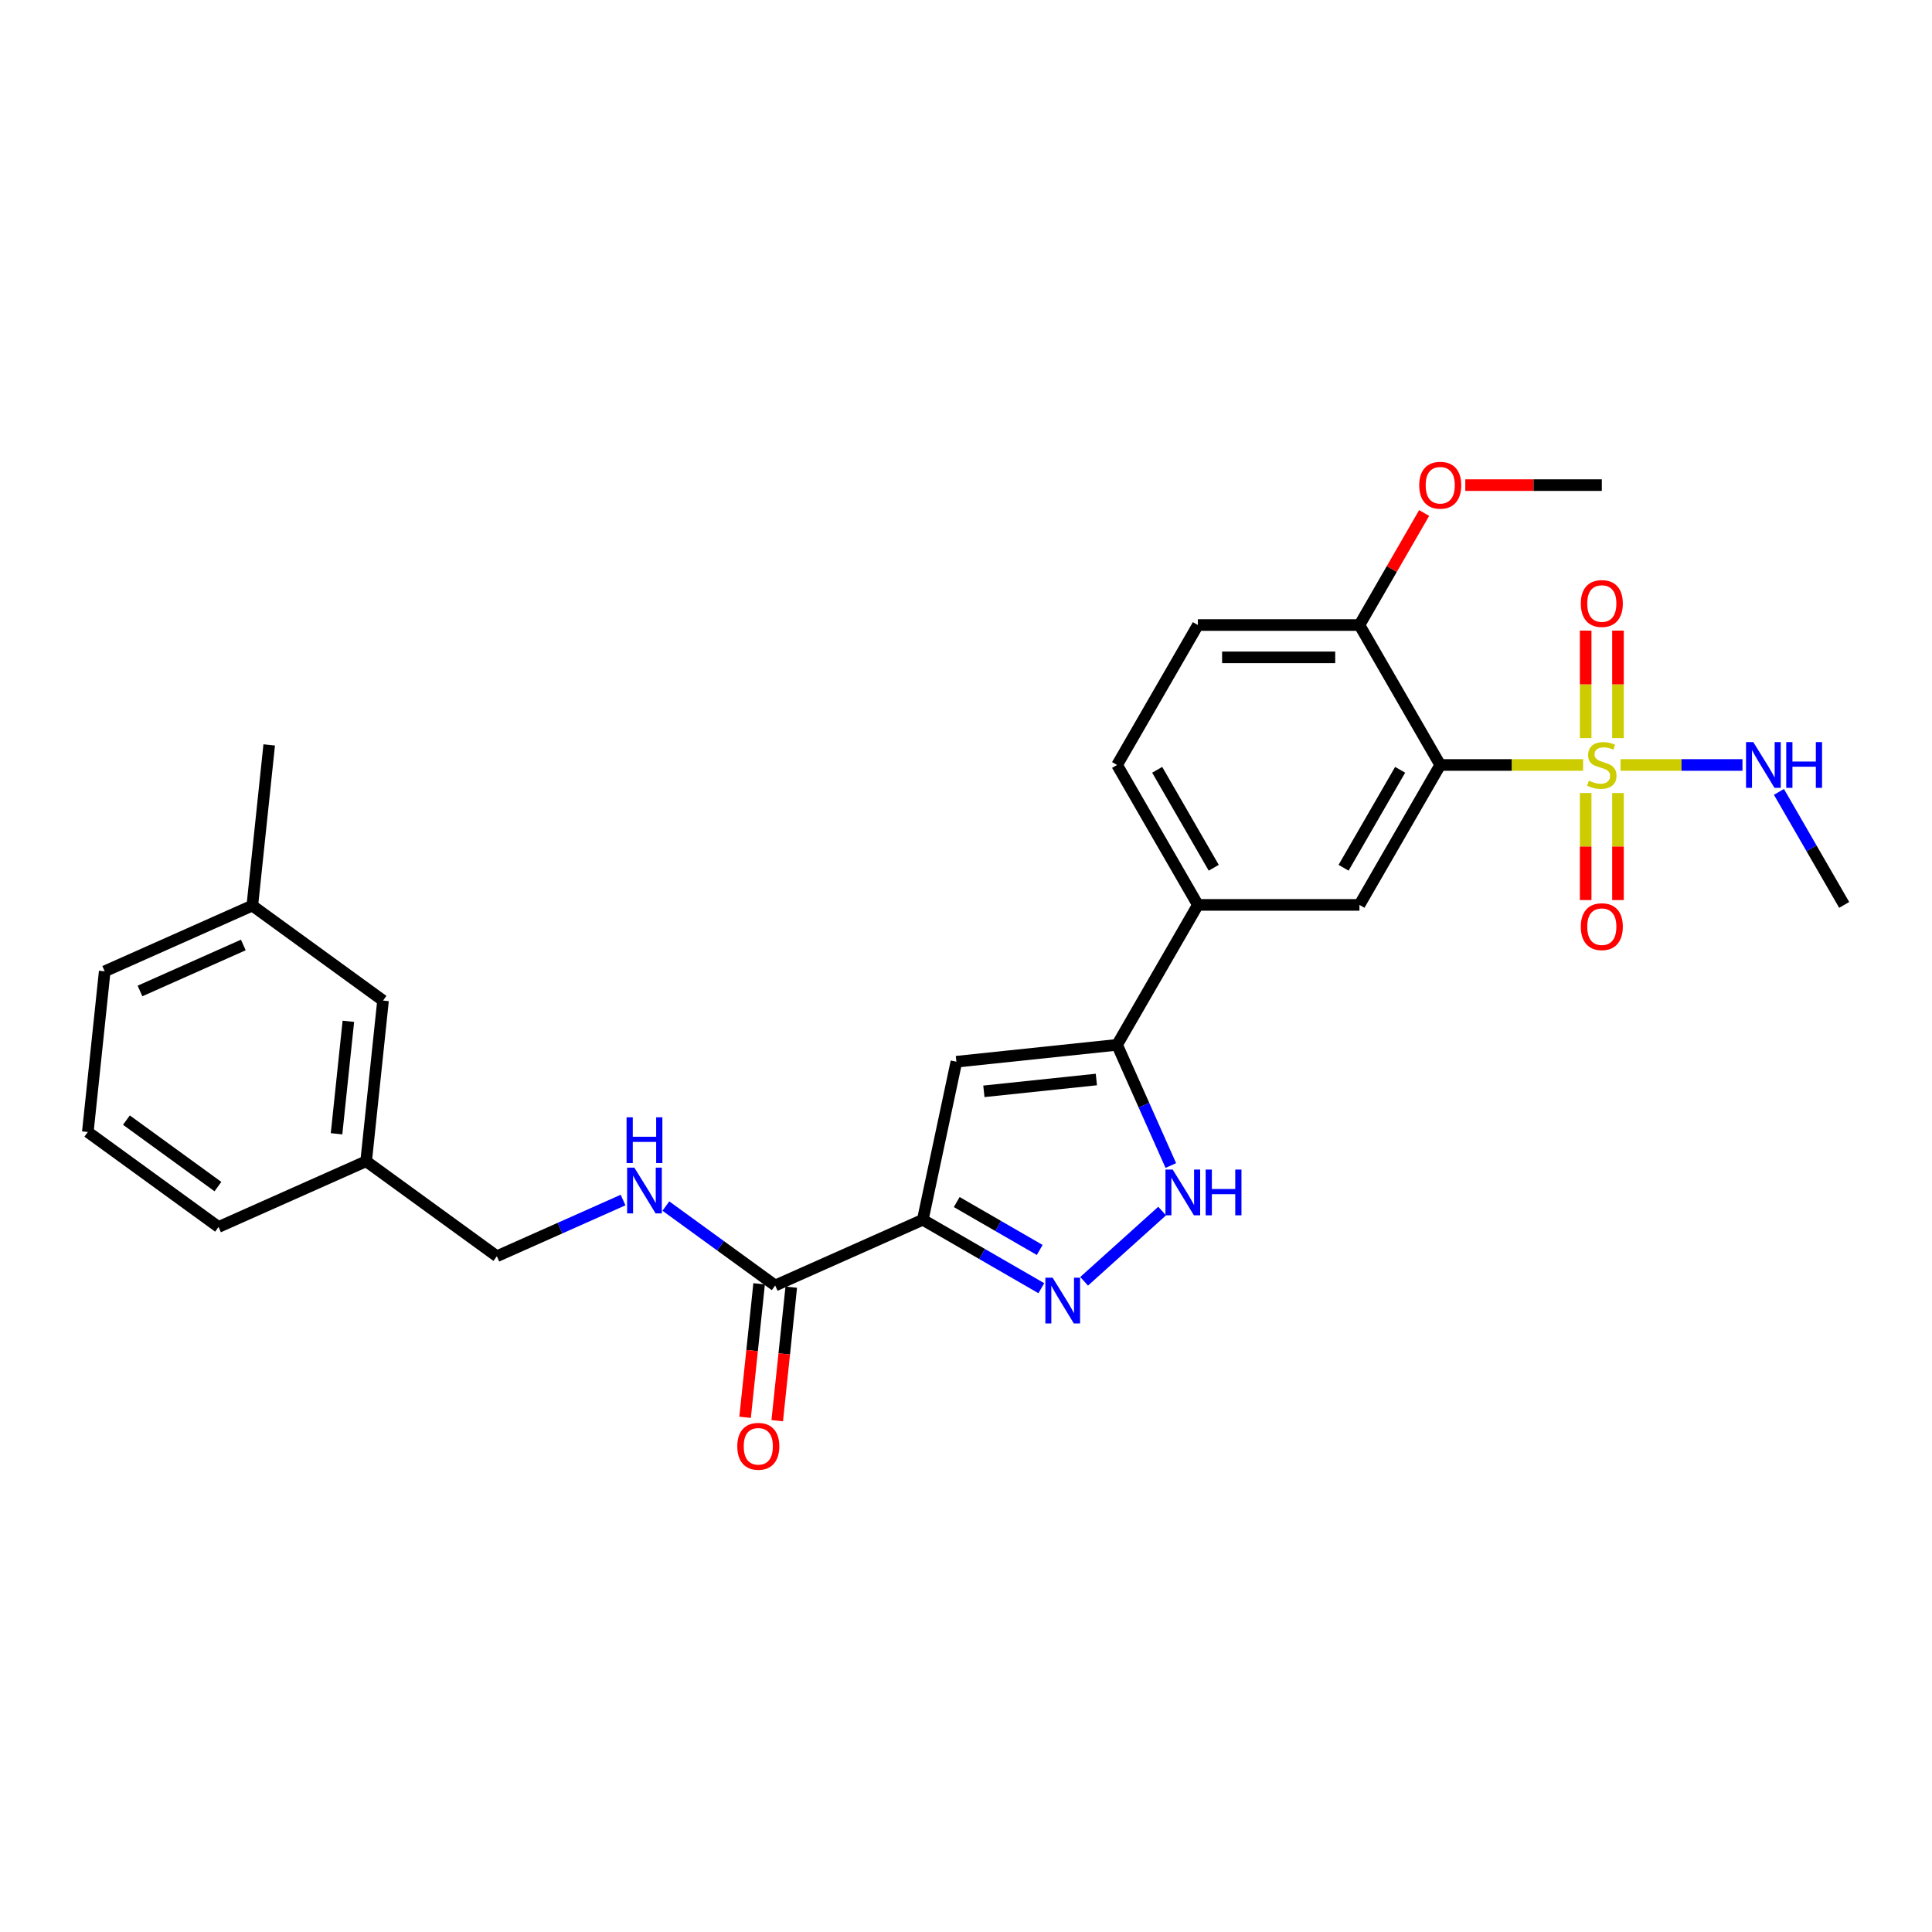<?xml version='1.0' encoding='iso-8859-1'?>
<svg version='1.1' baseProfile='full'
              xmlns='http://www.w3.org/2000/svg'
                      xmlns:rdkit='http://www.rdkit.org/xml'
                      xmlns:xlink='http://www.w3.org/1999/xlink'
                  xml:space='preserve'
width='1000px' height='1000px' viewBox='0 0 1000 1000'>
<!-- END OF HEADER -->
<rect style='opacity:1.0;fill:#FFFFFF;stroke:none' width='1000' height='1000' x='0' y='0'> </rect>
<path class='bond-0' d='M 819.413,395.948 L 782.439,395.948' style='fill:none;fill-rule:evenodd;stroke:#CCCC00;stroke-width:6px;stroke-linecap:butt;stroke-linejoin:miter;stroke-opacity:1' />
<path class='bond-0' d='M 782.439,395.948 L 745.465,395.948' style='fill:none;fill-rule:evenodd;stroke:#000000;stroke-width:6px;stroke-linecap:butt;stroke-linejoin:miter;stroke-opacity:1' />
<path class='bond-10' d='M 820.734,410.483 L 820.734,438.18' style='fill:none;fill-rule:evenodd;stroke:#CCCC00;stroke-width:6px;stroke-linecap:butt;stroke-linejoin:miter;stroke-opacity:1' />
<path class='bond-10' d='M 820.734,438.18 L 820.734,465.876' style='fill:none;fill-rule:evenodd;stroke:#FF0000;stroke-width:6px;stroke-linecap:butt;stroke-linejoin:miter;stroke-opacity:1' />
<path class='bond-10' d='M 837.461,410.483 L 837.461,438.18' style='fill:none;fill-rule:evenodd;stroke:#CCCC00;stroke-width:6px;stroke-linecap:butt;stroke-linejoin:miter;stroke-opacity:1' />
<path class='bond-10' d='M 837.461,438.18 L 837.461,465.876' style='fill:none;fill-rule:evenodd;stroke:#FF0000;stroke-width:6px;stroke-linecap:butt;stroke-linejoin:miter;stroke-opacity:1' />
<path class='bond-11' d='M 837.461,382.048 L 837.461,354.226' style='fill:none;fill-rule:evenodd;stroke:#CCCC00;stroke-width:6px;stroke-linecap:butt;stroke-linejoin:miter;stroke-opacity:1' />
<path class='bond-11' d='M 837.461,354.226 L 837.461,326.403' style='fill:none;fill-rule:evenodd;stroke:#FF0000;stroke-width:6px;stroke-linecap:butt;stroke-linejoin:miter;stroke-opacity:1' />
<path class='bond-11' d='M 820.734,382.048 L 820.734,354.226' style='fill:none;fill-rule:evenodd;stroke:#CCCC00;stroke-width:6px;stroke-linecap:butt;stroke-linejoin:miter;stroke-opacity:1' />
<path class='bond-11' d='M 820.734,354.226 L 820.734,326.403' style='fill:none;fill-rule:evenodd;stroke:#FF0000;stroke-width:6px;stroke-linecap:butt;stroke-linejoin:miter;stroke-opacity:1' />
<path class='bond-13' d='M 838.782,395.948 L 870.34,395.948' style='fill:none;fill-rule:evenodd;stroke:#CCCC00;stroke-width:6px;stroke-linecap:butt;stroke-linejoin:miter;stroke-opacity:1' />
<path class='bond-13' d='M 870.34,395.948 L 901.899,395.948' style='fill:none;fill-rule:evenodd;stroke:#0000FF;stroke-width:6px;stroke-linecap:butt;stroke-linejoin:miter;stroke-opacity:1' />
<path class='bond-7' d='M 745.465,395.948 L 703.649,468.375' style='fill:none;fill-rule:evenodd;stroke:#000000;stroke-width:6px;stroke-linecap:butt;stroke-linejoin:miter;stroke-opacity:1' />
<path class='bond-7' d='M 724.707,398.449 L 695.436,449.148' style='fill:none;fill-rule:evenodd;stroke:#000000;stroke-width:6px;stroke-linecap:butt;stroke-linejoin:miter;stroke-opacity:1' />
<path class='bond-12' d='M 745.465,395.948 L 703.649,323.52' style='fill:none;fill-rule:evenodd;stroke:#000000;stroke-width:6px;stroke-linecap:butt;stroke-linejoin:miter;stroke-opacity:1' />
<path class='bond-1' d='M 477.639,631.349 L 495.027,549.545' style='fill:none;fill-rule:evenodd;stroke:#000000;stroke-width:6px;stroke-linecap:butt;stroke-linejoin:miter;stroke-opacity:1' />
<path class='bond-6' d='M 477.639,631.349 L 401.237,665.365' style='fill:none;fill-rule:evenodd;stroke:#000000;stroke-width:6px;stroke-linecap:butt;stroke-linejoin:miter;stroke-opacity:1' />
<path class='bond-29' d='M 477.639,631.349 L 508.316,649.061' style='fill:none;fill-rule:evenodd;stroke:#000000;stroke-width:6px;stroke-linecap:butt;stroke-linejoin:miter;stroke-opacity:1' />
<path class='bond-29' d='M 508.316,649.061 L 538.994,666.772' style='fill:none;fill-rule:evenodd;stroke:#0000FF;stroke-width:6px;stroke-linecap:butt;stroke-linejoin:miter;stroke-opacity:1' />
<path class='bond-29' d='M 495.205,622.177 L 516.68,634.575' style='fill:none;fill-rule:evenodd;stroke:#000000;stroke-width:6px;stroke-linecap:butt;stroke-linejoin:miter;stroke-opacity:1' />
<path class='bond-29' d='M 516.68,634.575 L 538.154,646.973' style='fill:none;fill-rule:evenodd;stroke:#0000FF;stroke-width:6px;stroke-linecap:butt;stroke-linejoin:miter;stroke-opacity:1' />
<path class='bond-2' d='M 561.139,663.195 L 601.517,626.839' style='fill:none;fill-rule:evenodd;stroke:#0000FF;stroke-width:6px;stroke-linecap:butt;stroke-linejoin:miter;stroke-opacity:1' />
<path class='bond-3' d='M 495.027,549.545 L 578.201,540.803' style='fill:none;fill-rule:evenodd;stroke:#000000;stroke-width:6px;stroke-linecap:butt;stroke-linejoin:miter;stroke-opacity:1' />
<path class='bond-3' d='M 509.252,564.868 L 567.473,558.749' style='fill:none;fill-rule:evenodd;stroke:#000000;stroke-width:6px;stroke-linecap:butt;stroke-linejoin:miter;stroke-opacity:1' />
<path class='bond-4' d='M 578.201,540.803 L 620.017,468.375' style='fill:none;fill-rule:evenodd;stroke:#000000;stroke-width:6px;stroke-linecap:butt;stroke-linejoin:miter;stroke-opacity:1' />
<path class='bond-5' d='M 578.201,540.803 L 592.107,572.037' style='fill:none;fill-rule:evenodd;stroke:#000000;stroke-width:6px;stroke-linecap:butt;stroke-linejoin:miter;stroke-opacity:1' />
<path class='bond-5' d='M 592.107,572.037 L 606.014,603.271' style='fill:none;fill-rule:evenodd;stroke:#0000FF;stroke-width:6px;stroke-linecap:butt;stroke-linejoin:miter;stroke-opacity:1' />
<path class='bond-9' d='M 401.237,665.365 L 372.944,644.809' style='fill:none;fill-rule:evenodd;stroke:#000000;stroke-width:6px;stroke-linecap:butt;stroke-linejoin:miter;stroke-opacity:1' />
<path class='bond-9' d='M 372.944,644.809 L 344.65,624.253' style='fill:none;fill-rule:evenodd;stroke:#0000FF;stroke-width:6px;stroke-linecap:butt;stroke-linejoin:miter;stroke-opacity:1' />
<path class='bond-14' d='M 392.92,664.491 L 389.288,699.045' style='fill:none;fill-rule:evenodd;stroke:#000000;stroke-width:6px;stroke-linecap:butt;stroke-linejoin:miter;stroke-opacity:1' />
<path class='bond-14' d='M 389.288,699.045 L 385.656,733.598' style='fill:none;fill-rule:evenodd;stroke:#FF0000;stroke-width:6px;stroke-linecap:butt;stroke-linejoin:miter;stroke-opacity:1' />
<path class='bond-14' d='M 409.555,666.24 L 405.923,700.793' style='fill:none;fill-rule:evenodd;stroke:#000000;stroke-width:6px;stroke-linecap:butt;stroke-linejoin:miter;stroke-opacity:1' />
<path class='bond-14' d='M 405.923,700.793 L 402.291,735.347' style='fill:none;fill-rule:evenodd;stroke:#FF0000;stroke-width:6px;stroke-linecap:butt;stroke-linejoin:miter;stroke-opacity:1' />
<path class='bond-8' d='M 703.649,468.375 L 620.017,468.375' style='fill:none;fill-rule:evenodd;stroke:#000000;stroke-width:6px;stroke-linecap:butt;stroke-linejoin:miter;stroke-opacity:1' />
<path class='bond-28' d='M 620.017,468.375 L 578.201,395.948' style='fill:none;fill-rule:evenodd;stroke:#000000;stroke-width:6px;stroke-linecap:butt;stroke-linejoin:miter;stroke-opacity:1' />
<path class='bond-28' d='M 628.23,449.148 L 598.959,398.449' style='fill:none;fill-rule:evenodd;stroke:#000000;stroke-width:6px;stroke-linecap:butt;stroke-linejoin:miter;stroke-opacity:1' />
<path class='bond-17' d='M 322.505,621.138 L 289.84,635.681' style='fill:none;fill-rule:evenodd;stroke:#0000FF;stroke-width:6px;stroke-linecap:butt;stroke-linejoin:miter;stroke-opacity:1' />
<path class='bond-17' d='M 289.84,635.681 L 257.176,650.224' style='fill:none;fill-rule:evenodd;stroke:#000000;stroke-width:6px;stroke-linecap:butt;stroke-linejoin:miter;stroke-opacity:1' />
<path class='bond-16' d='M 703.649,323.52 L 620.017,323.52' style='fill:none;fill-rule:evenodd;stroke:#000000;stroke-width:6px;stroke-linecap:butt;stroke-linejoin:miter;stroke-opacity:1' />
<path class='bond-16' d='M 691.104,340.247 L 632.562,340.247' style='fill:none;fill-rule:evenodd;stroke:#000000;stroke-width:6px;stroke-linecap:butt;stroke-linejoin:miter;stroke-opacity:1' />
<path class='bond-20' d='M 703.649,323.52 L 720.39,294.524' style='fill:none;fill-rule:evenodd;stroke:#000000;stroke-width:6px;stroke-linecap:butt;stroke-linejoin:miter;stroke-opacity:1' />
<path class='bond-20' d='M 720.39,294.524 L 737.131,265.528' style='fill:none;fill-rule:evenodd;stroke:#FF0000;stroke-width:6px;stroke-linecap:butt;stroke-linejoin:miter;stroke-opacity:1' />
<path class='bond-23' d='M 920.774,409.881 L 937.66,439.128' style='fill:none;fill-rule:evenodd;stroke:#0000FF;stroke-width:6px;stroke-linecap:butt;stroke-linejoin:miter;stroke-opacity:1' />
<path class='bond-23' d='M 937.66,439.128 L 954.545,468.375' style='fill:none;fill-rule:evenodd;stroke:#000000;stroke-width:6px;stroke-linecap:butt;stroke-linejoin:miter;stroke-opacity:1' />
<path class='bond-15' d='M 578.201,395.948 L 620.017,323.52' style='fill:none;fill-rule:evenodd;stroke:#000000;stroke-width:6px;stroke-linecap:butt;stroke-linejoin:miter;stroke-opacity:1' />
<path class='bond-19' d='M 257.176,650.224 L 189.516,601.066' style='fill:none;fill-rule:evenodd;stroke:#000000;stroke-width:6px;stroke-linecap:butt;stroke-linejoin:miter;stroke-opacity:1' />
<path class='bond-18' d='M 198.258,517.892 L 189.516,601.066' style='fill:none;fill-rule:evenodd;stroke:#000000;stroke-width:6px;stroke-linecap:butt;stroke-linejoin:miter;stroke-opacity:1' />
<path class='bond-18' d='M 180.312,528.62 L 174.193,586.842' style='fill:none;fill-rule:evenodd;stroke:#000000;stroke-width:6px;stroke-linecap:butt;stroke-linejoin:miter;stroke-opacity:1' />
<path class='bond-21' d='M 198.258,517.892 L 130.598,468.735' style='fill:none;fill-rule:evenodd;stroke:#000000;stroke-width:6px;stroke-linecap:butt;stroke-linejoin:miter;stroke-opacity:1' />
<path class='bond-24' d='M 189.516,601.066 L 113.114,635.082' style='fill:none;fill-rule:evenodd;stroke:#000000;stroke-width:6px;stroke-linecap:butt;stroke-linejoin:miter;stroke-opacity:1' />
<path class='bond-27' d='M 758.428,251.093 L 793.763,251.093' style='fill:none;fill-rule:evenodd;stroke:#FF0000;stroke-width:6px;stroke-linecap:butt;stroke-linejoin:miter;stroke-opacity:1' />
<path class='bond-27' d='M 793.763,251.093 L 829.097,251.093' style='fill:none;fill-rule:evenodd;stroke:#000000;stroke-width:6px;stroke-linecap:butt;stroke-linejoin:miter;stroke-opacity:1' />
<path class='bond-26' d='M 130.598,468.735 L 139.34,385.561' style='fill:none;fill-rule:evenodd;stroke:#000000;stroke-width:6px;stroke-linecap:butt;stroke-linejoin:miter;stroke-opacity:1' />
<path class='bond-30' d='M 130.598,468.735 L 54.197,502.751' style='fill:none;fill-rule:evenodd;stroke:#000000;stroke-width:6px;stroke-linecap:butt;stroke-linejoin:miter;stroke-opacity:1' />
<path class='bond-30' d='M 125.941,489.117 L 72.46,512.929' style='fill:none;fill-rule:evenodd;stroke:#000000;stroke-width:6px;stroke-linecap:butt;stroke-linejoin:miter;stroke-opacity:1' />
<path class='bond-22' d='M 45.455,585.925 L 113.114,635.082' style='fill:none;fill-rule:evenodd;stroke:#000000;stroke-width:6px;stroke-linecap:butt;stroke-linejoin:miter;stroke-opacity:1' />
<path class='bond-22' d='M 65.435,579.766 L 112.797,614.177' style='fill:none;fill-rule:evenodd;stroke:#000000;stroke-width:6px;stroke-linecap:butt;stroke-linejoin:miter;stroke-opacity:1' />
<path class='bond-25' d='M 45.455,585.925 L 54.197,502.751' style='fill:none;fill-rule:evenodd;stroke:#000000;stroke-width:6px;stroke-linecap:butt;stroke-linejoin:miter;stroke-opacity:1' />
<path  class='atom-0' d='M 822.407 404.077
Q 822.674 404.177, 823.778 404.645
Q 824.882 405.114, 826.087 405.415
Q 827.324 405.682, 828.529 405.682
Q 830.77 405.682, 832.075 404.612
Q 833.379 403.508, 833.379 401.601
Q 833.379 400.297, 832.71 399.494
Q 832.075 398.691, 831.071 398.256
Q 830.067 397.821, 828.395 397.319
Q 826.287 396.684, 825.016 396.082
Q 823.778 395.479, 822.875 394.208
Q 822.005 392.937, 822.005 390.796
Q 822.005 387.819, 824.012 385.979
Q 826.053 384.139, 830.067 384.139
Q 832.811 384.139, 835.922 385.444
L 835.152 388.019
Q 832.309 386.849, 830.168 386.849
Q 827.86 386.849, 826.588 387.819
Q 825.317 388.755, 825.351 390.395
Q 825.351 391.666, 825.986 392.435
Q 826.655 393.205, 827.592 393.639
Q 828.562 394.074, 830.168 394.576
Q 832.309 395.245, 833.58 395.914
Q 834.851 396.583, 835.754 397.955
Q 836.691 399.293, 836.691 401.601
Q 836.691 404.88, 834.483 406.653
Q 832.309 408.392, 828.662 408.392
Q 826.555 408.392, 824.949 407.924
Q 823.377 407.489, 821.504 406.72
L 822.407 404.077
' fill='#CCCC00'/>
<path  class='atom-3' d='M 544.831 661.323
L 552.592 673.868
Q 553.362 675.105, 554.599 677.347
Q 555.837 679.588, 555.904 679.722
L 555.904 661.323
L 559.049 661.323
L 559.049 685.008
L 555.804 685.008
L 547.474 671.292
Q 546.504 669.686, 545.467 667.846
Q 544.463 666.006, 544.162 665.438
L 544.162 685.008
L 541.084 685.008
L 541.084 661.323
L 544.831 661.323
' fill='#0000FF'/>
<path  class='atom-6' d='M 606.982 605.362
L 614.743 617.907
Q 615.512 619.145, 616.75 621.386
Q 617.988 623.627, 618.055 623.761
L 618.055 605.362
L 621.199 605.362
L 621.199 629.047
L 617.954 629.047
L 609.625 615.331
Q 608.655 613.725, 607.618 611.885
Q 606.614 610.046, 606.313 609.477
L 606.313 629.047
L 603.235 629.047
L 603.235 605.362
L 606.982 605.362
' fill='#0000FF'/>
<path  class='atom-6' d='M 624.043 605.362
L 627.254 605.362
L 627.254 615.431
L 639.364 615.431
L 639.364 605.362
L 642.576 605.362
L 642.576 629.047
L 639.364 629.047
L 639.364 618.108
L 627.254 618.108
L 627.254 629.047
L 624.043 629.047
L 624.043 605.362
' fill='#0000FF'/>
<path  class='atom-10' d='M 328.342 604.365
L 336.103 616.91
Q 336.873 618.148, 338.11 620.389
Q 339.348 622.631, 339.415 622.764
L 339.415 604.365
L 342.56 604.365
L 342.56 628.05
L 339.315 628.05
L 330.985 614.334
Q 330.015 612.729, 328.978 610.889
Q 327.974 609.049, 327.673 608.48
L 327.673 628.05
L 324.595 628.05
L 324.595 604.365
L 328.342 604.365
' fill='#0000FF'/>
<path  class='atom-10' d='M 324.311 578.312
L 327.523 578.312
L 327.523 588.382
L 339.632 588.382
L 339.632 578.312
L 342.844 578.312
L 342.844 601.997
L 339.632 601.997
L 339.632 591.058
L 327.523 591.058
L 327.523 601.997
L 324.311 601.997
L 324.311 578.312
' fill='#0000FF'/>
<path  class='atom-11' d='M 818.225 479.647
Q 818.225 473.96, 821.035 470.782
Q 823.845 467.604, 829.097 467.604
Q 834.349 467.604, 837.159 470.782
Q 839.969 473.96, 839.969 479.647
Q 839.969 485.401, 837.126 488.679
Q 834.283 491.924, 829.097 491.924
Q 823.879 491.924, 821.035 488.679
Q 818.225 485.434, 818.225 479.647
M 829.097 489.248
Q 832.71 489.248, 834.65 486.839
Q 836.624 484.397, 836.624 479.647
Q 836.624 474.997, 834.65 472.655
Q 832.71 470.28, 829.097 470.28
Q 825.484 470.28, 823.511 472.622
Q 821.57 474.963, 821.57 479.647
Q 821.57 484.43, 823.511 486.839
Q 825.484 489.248, 829.097 489.248
' fill='#FF0000'/>
<path  class='atom-12' d='M 818.225 312.383
Q 818.225 306.696, 821.035 303.518
Q 823.845 300.339, 829.097 300.339
Q 834.349 300.339, 837.159 303.518
Q 839.969 306.696, 839.969 312.383
Q 839.969 318.136, 837.126 321.415
Q 834.283 324.66, 829.097 324.66
Q 823.879 324.66, 821.035 321.415
Q 818.225 318.17, 818.225 312.383
M 829.097 321.983
Q 832.71 321.983, 834.65 319.575
Q 836.624 317.133, 836.624 312.383
Q 836.624 307.733, 834.65 305.391
Q 832.71 303.016, 829.097 303.016
Q 825.484 303.016, 823.511 305.357
Q 821.57 307.699, 821.57 312.383
Q 821.57 317.166, 823.511 319.575
Q 825.484 321.983, 829.097 321.983
' fill='#FF0000'/>
<path  class='atom-14' d='M 907.494 384.105
L 915.255 396.65
Q 916.025 397.888, 917.262 400.129
Q 918.5 402.371, 918.567 402.504
L 918.567 384.105
L 921.711 384.105
L 921.711 407.79
L 918.467 407.79
L 910.137 394.074
Q 909.167 392.469, 908.13 390.629
Q 907.126 388.789, 906.825 388.22
L 906.825 407.79
L 903.747 407.79
L 903.747 384.105
L 907.494 384.105
' fill='#0000FF'/>
<path  class='atom-14' d='M 924.555 384.105
L 927.766 384.105
L 927.766 394.175
L 939.876 394.175
L 939.876 384.105
L 943.088 384.105
L 943.088 407.79
L 939.876 407.79
L 939.876 396.851
L 927.766 396.851
L 927.766 407.79
L 924.555 407.79
L 924.555 384.105
' fill='#0000FF'/>
<path  class='atom-15' d='M 381.623 748.606
Q 381.623 742.919, 384.433 739.741
Q 387.243 736.563, 392.495 736.563
Q 397.747 736.563, 400.558 739.741
Q 403.368 742.919, 403.368 748.606
Q 403.368 754.36, 400.524 757.639
Q 397.681 760.883, 392.495 760.883
Q 387.277 760.883, 384.433 757.639
Q 381.623 754.394, 381.623 748.606
M 392.495 758.207
Q 396.108 758.207, 398.049 755.799
Q 400.022 753.357, 400.022 748.606
Q 400.022 743.956, 398.049 741.615
Q 396.108 739.239, 392.495 739.239
Q 388.882 739.239, 386.909 741.581
Q 384.968 743.923, 384.968 748.606
Q 384.968 753.39, 386.909 755.799
Q 388.882 758.207, 392.495 758.207
' fill='#FF0000'/>
<path  class='atom-21' d='M 734.593 251.16
Q 734.593 245.473, 737.403 242.295
Q 740.213 239.117, 745.465 239.117
Q 750.717 239.117, 753.527 242.295
Q 756.337 245.473, 756.337 251.16
Q 756.337 256.913, 753.494 260.192
Q 750.65 263.437, 745.465 263.437
Q 740.247 263.437, 737.403 260.192
Q 734.593 256.947, 734.593 251.16
M 745.465 260.761
Q 749.078 260.761, 751.018 258.352
Q 752.992 255.91, 752.992 251.16
Q 752.992 246.51, 751.018 244.168
Q 749.078 241.793, 745.465 241.793
Q 741.852 241.793, 739.879 244.134
Q 737.938 246.476, 737.938 251.16
Q 737.938 255.943, 739.879 258.352
Q 741.852 260.761, 745.465 260.761
' fill='#FF0000'/>
</svg>
